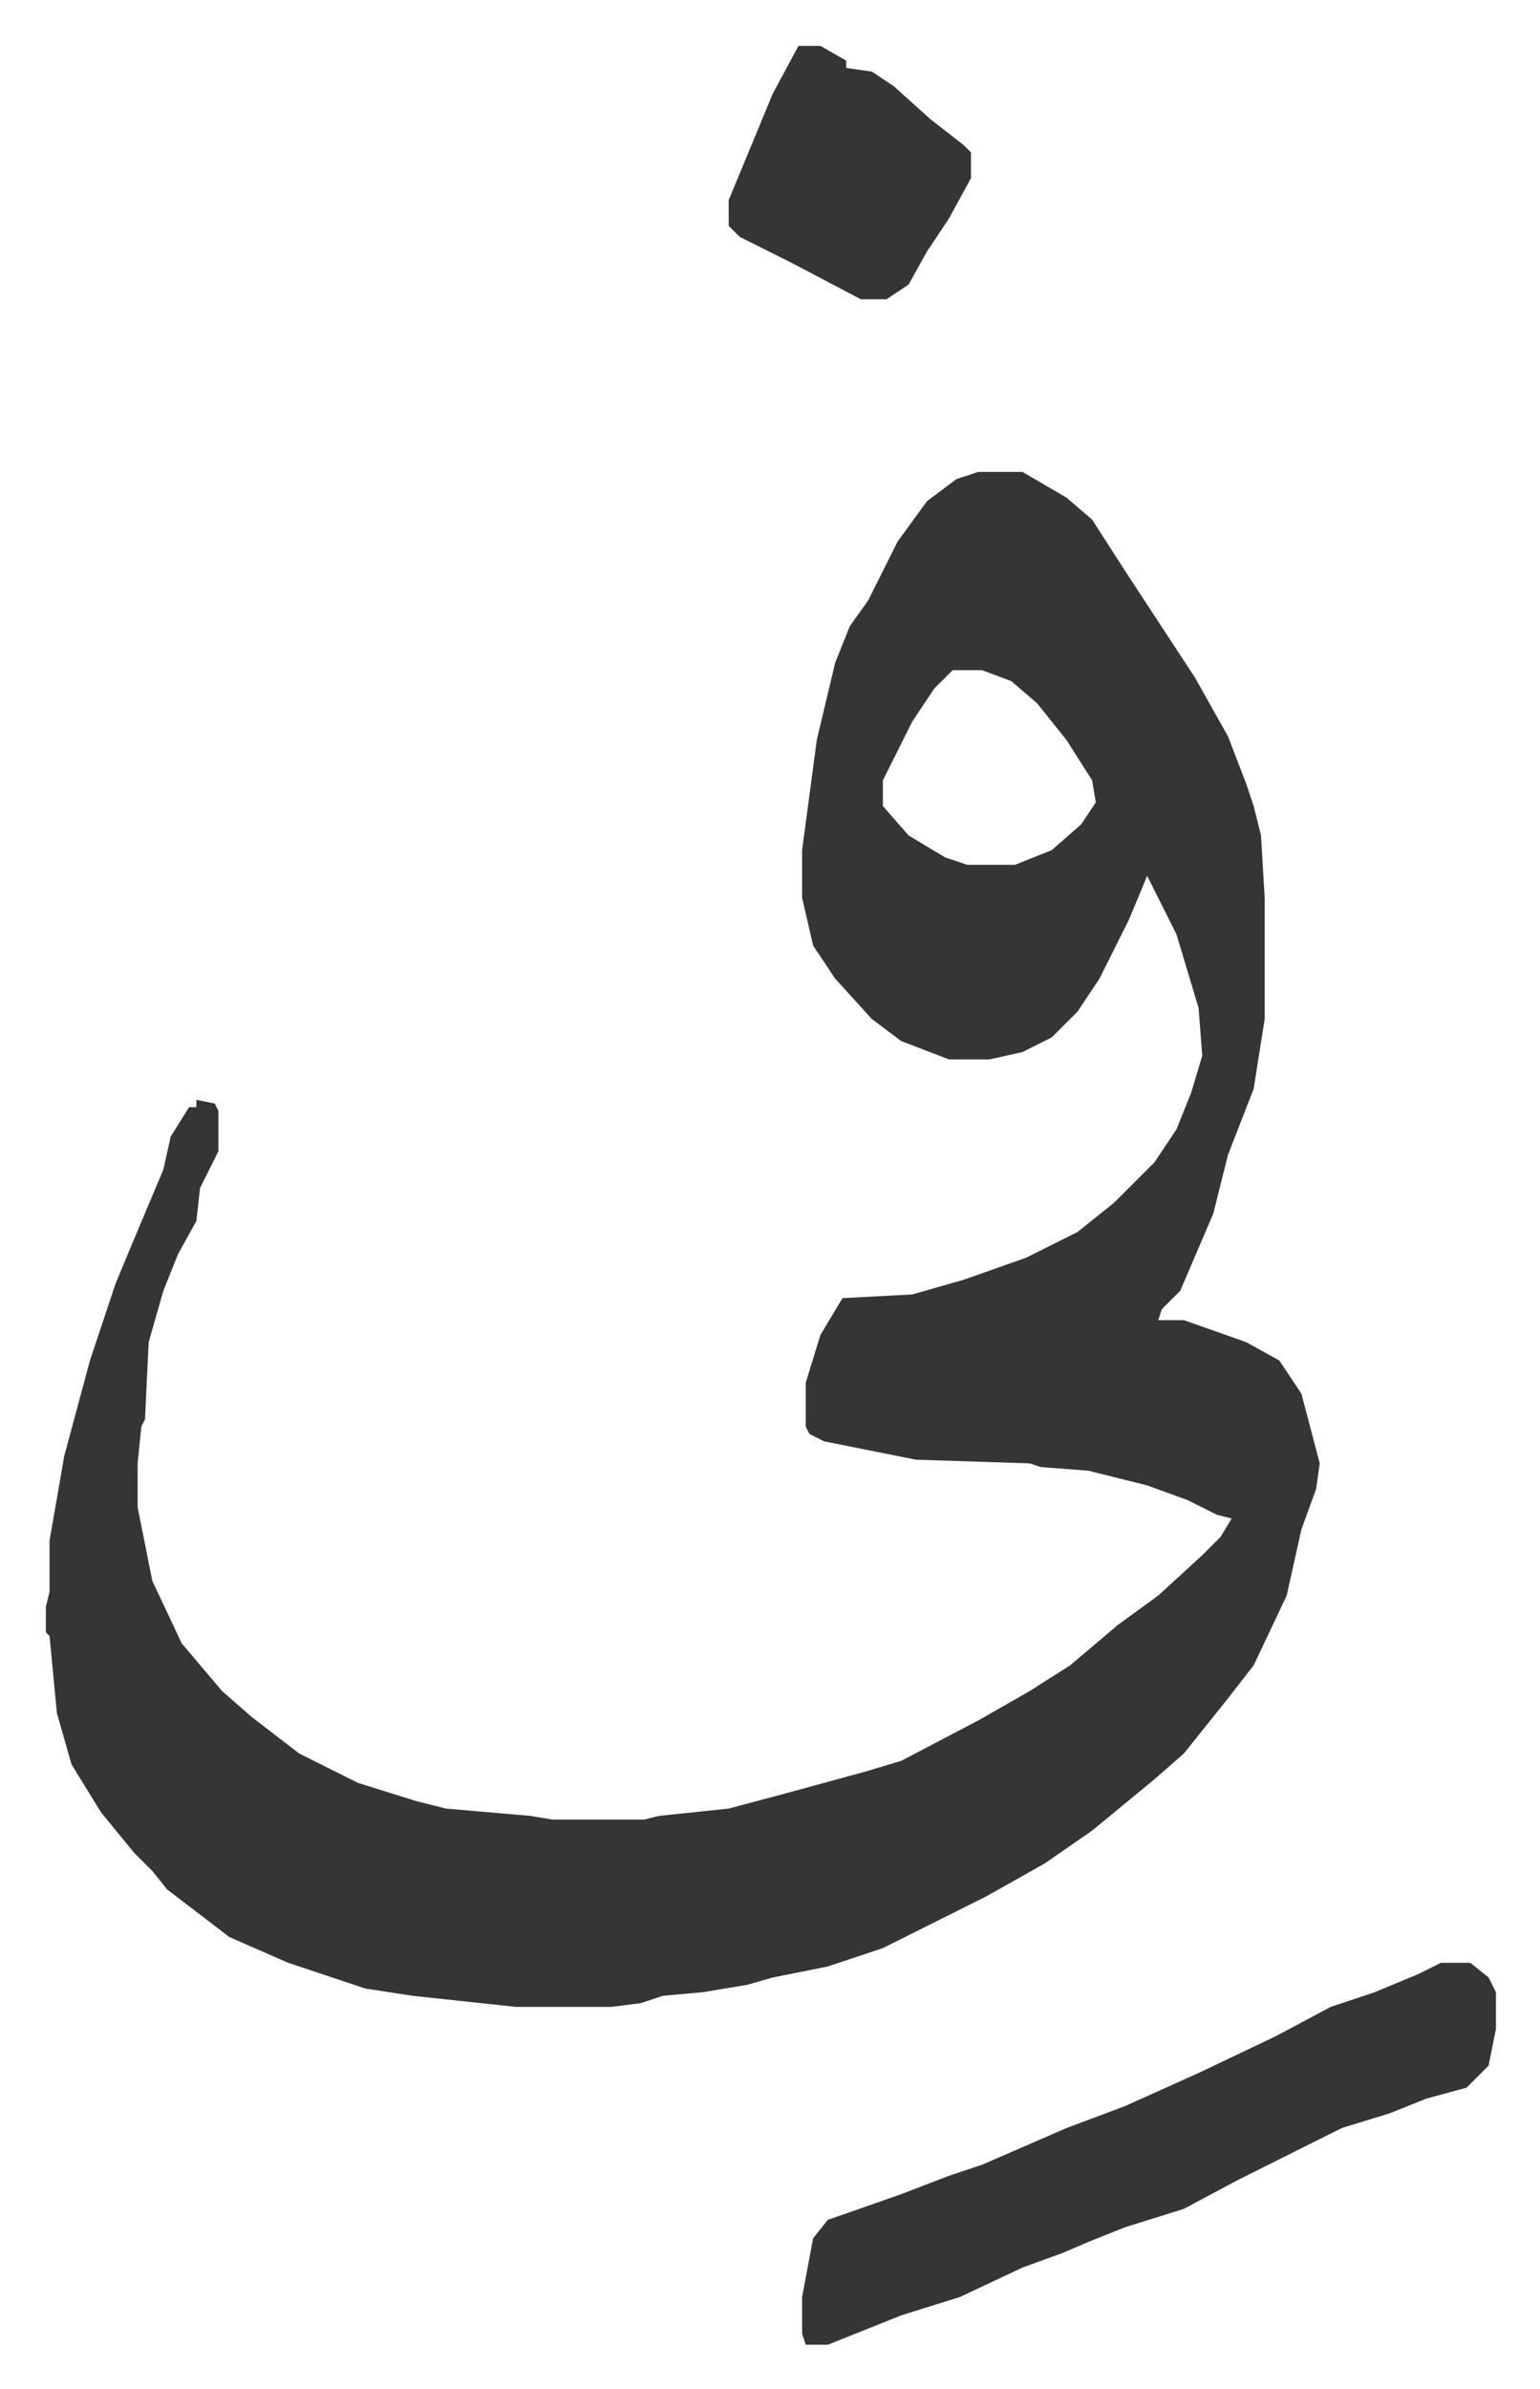 <svg xmlns="http://www.w3.org/2000/svg" viewBox="-12.5 486.5 419.5 650.5">
    <path fill="#353535" id="rule_normal" d="M254 615h12l12 7 7 6 9 14 19 29 9 16 5 13 2 6 2 8 1 17v33l-3 19-7 18-4 16-9 21-5 5-1 3h7l17 6 9 5 6 9 5 19-1 7-4 11-4 18-9 19-7 9-8 10-4 5-8 7-17 14-13 9-16 9-16 8-12 6-15 5-15 3-7 2-12 2-11 1-6 2-8 1h-26l-28-3-13-2-21-7-16-7-17-13-4-5-5-5-9-11-8-13-4-14-2-21-1-1v-7l1-4v-14l4-23 7-26 7-21 5-12 8-19 2-9 5-8h2v-2l5 1 1 2v11l-5 10-1 9-5 9-4 10-4 14-1 21-1 2-1 10v12l4 20 8 17 11 13 8 7 13 10 16 8 16 5 8 2 23 2 6 1h25l4-1 19-2 15-4 22-6 10-3 21-11 14-8 11-7 13-11 11-8 12-11 5-5 3-5-4-1-8-4-11-4-16-4-13-1-3-1-31-1-25-5-4-2-1-2v-12l4-13 6-10 19-1 14-4 17-6 14-7 10-8 11-11 6-9 4-10 3-10-1-13-6-20-8-16-5 12-8 16-6 9-7 7-8 4-9 2h-11l-13-5-8-6-10-11-6-9-3-13v-13l4-30 5-21 4-10 5-7 8-16 8-11 8-6zm-7 54-5 5-6 9-8 16v7l7 8 10 6 6 2h13l10-4 8-7 4-6-1-6-7-11-8-10-7-6-8-3zm133 352h8l5 4 2 4v10l-2 10-6 6-11 3-10 4-13 4-12 6-16 8-15 8-16 5-10 4-7 3-11 4-17 8-16 5-20 8h-6l-1-3v-10l3-16 4-5 20-7 13-5 9-3 23-10 16-6 20-9 21-10 15-8 12-4 12-5zM205 499h6l7 4v2l7 1 6 4 10 9 9 7 2 2v7l-6 11-6 9-5 9-6 4h-7l-19-10-14-7-3-3v-7l12-29z"/>
</svg>
